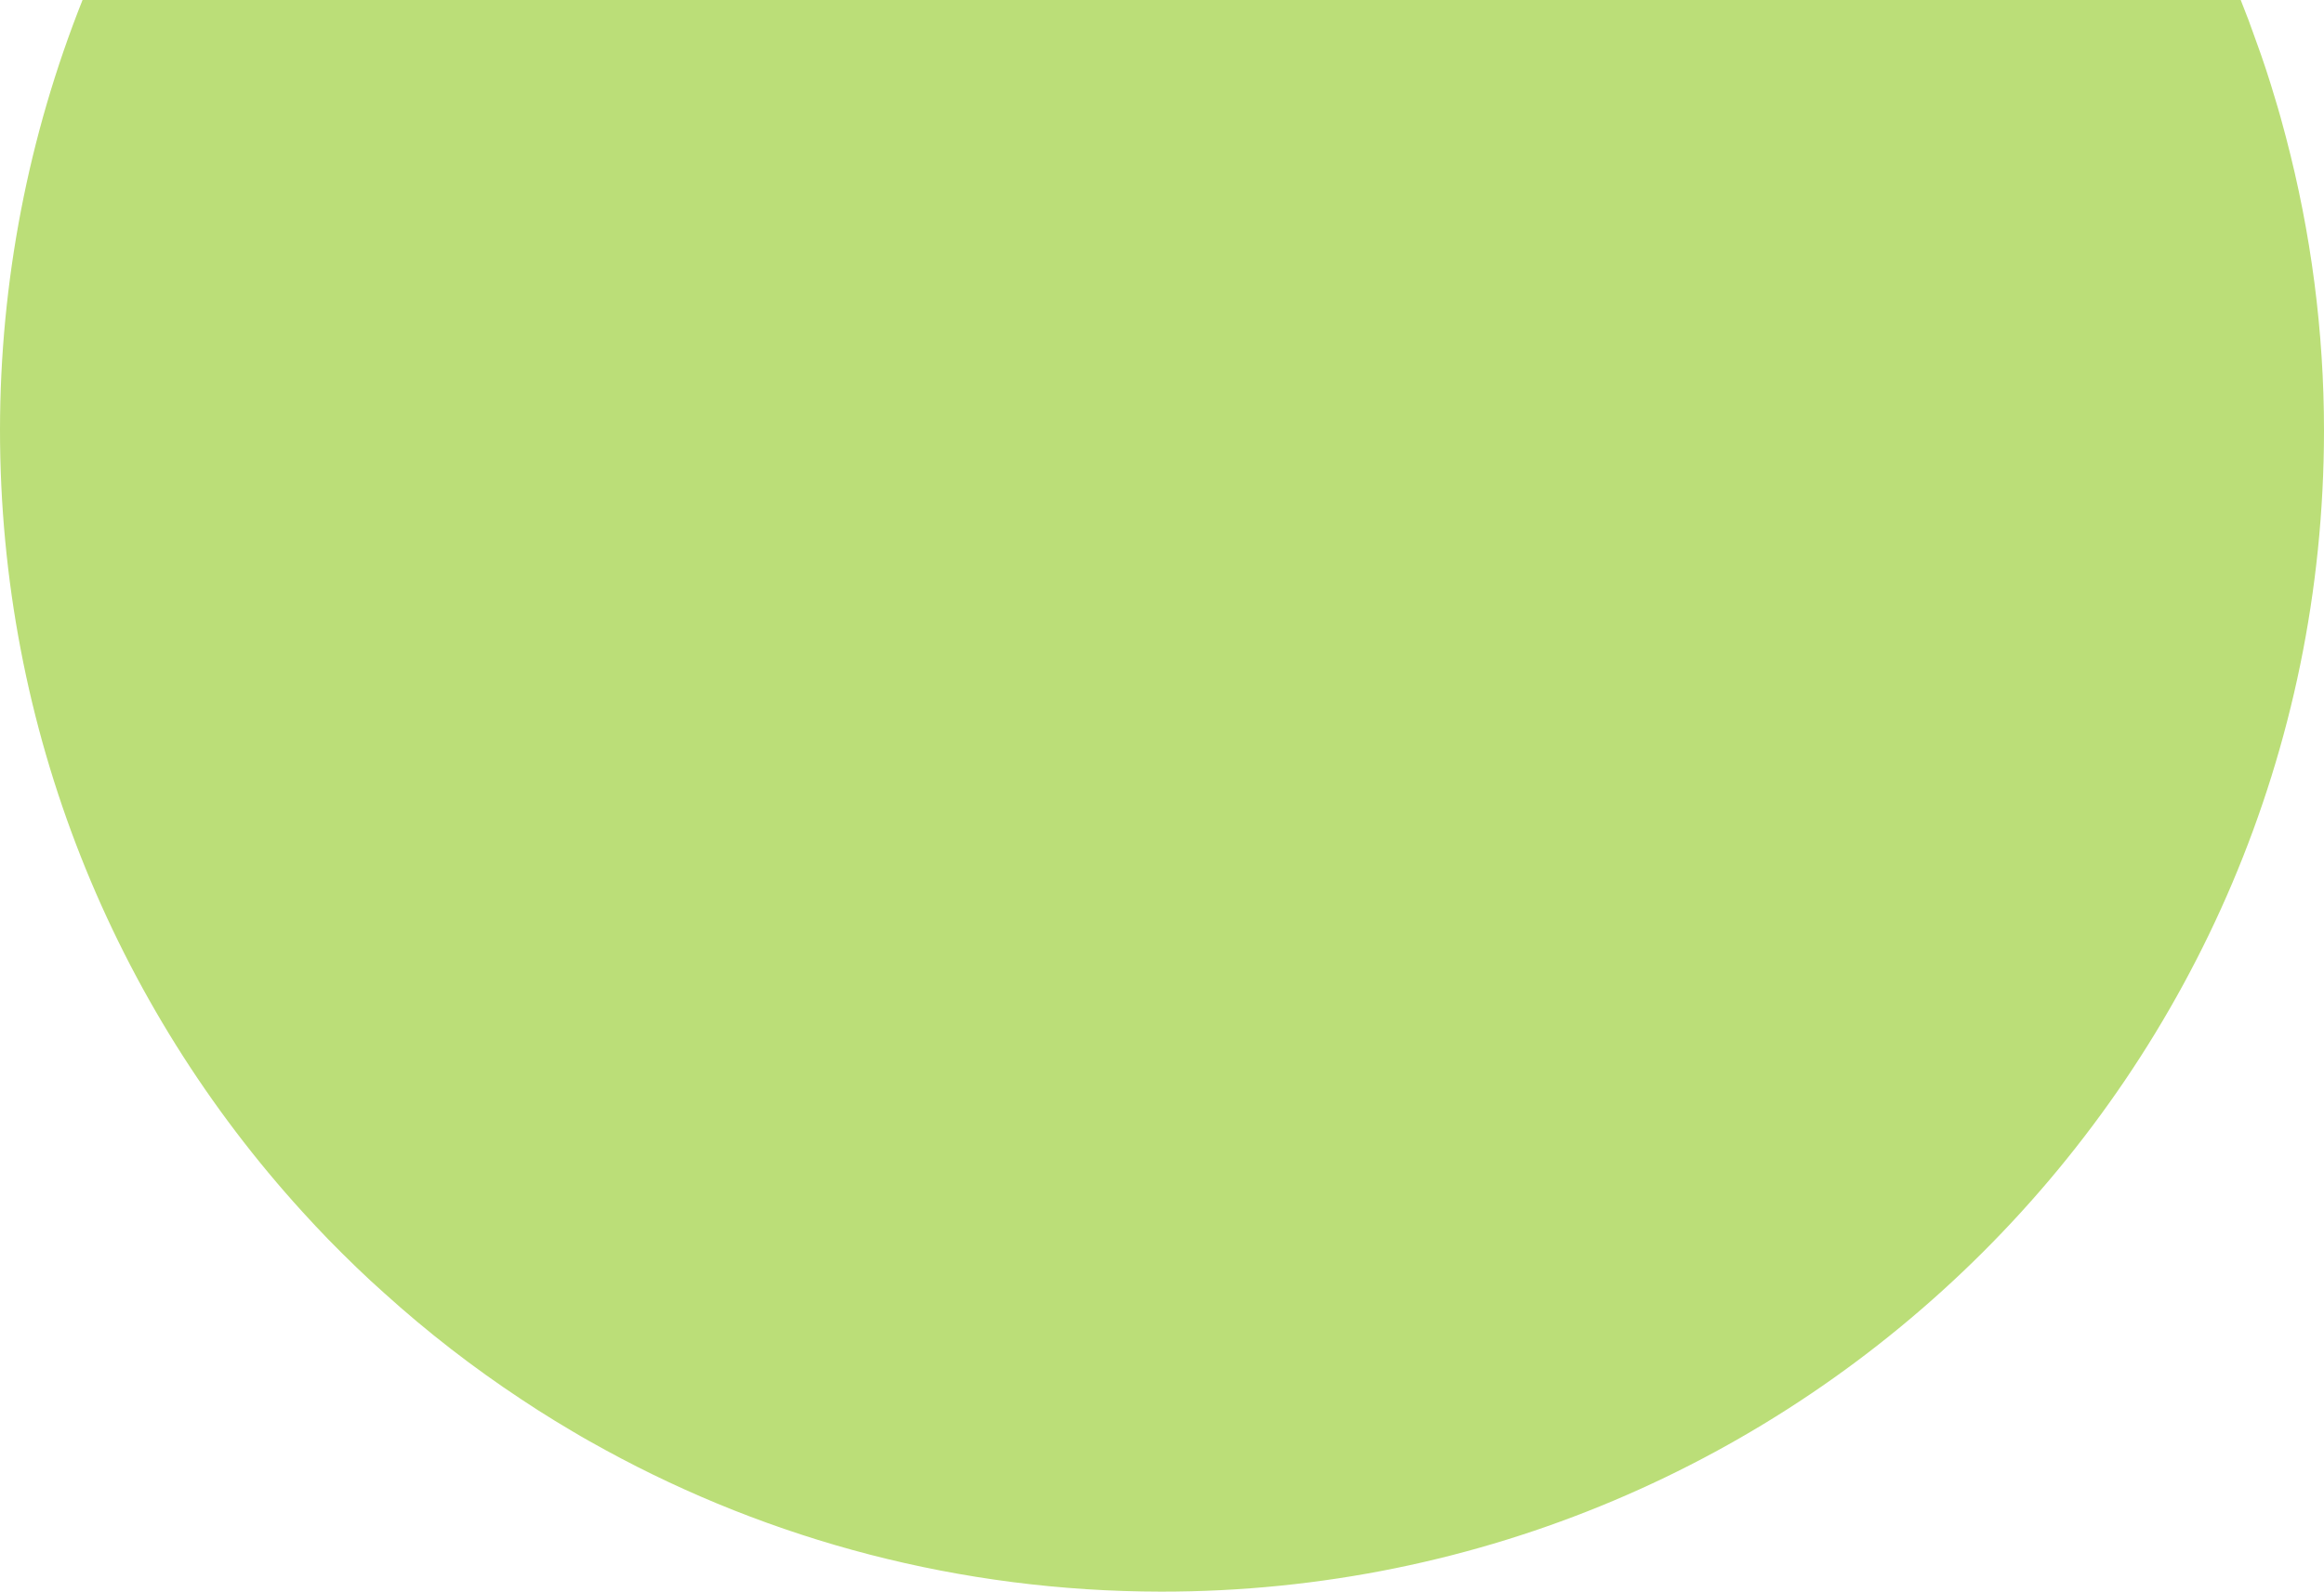 <?xml version="1.0" encoding="iso-8859-1"?>
<!-- Generator: Adobe Illustrator 25.4.5, SVG Export Plug-In . SVG Version: 6.00 Build 0)  -->
<svg version="1.1" id="&#x30EC;&#x30A4;&#x30E4;&#x30FC;_1"
	 xmlns="http://www.w3.org/2000/svg" xmlns:xlink="http://www.w3.org/1999/xlink" x="0px" y="0px" viewBox="0 0 124.46 85.26"
	 style="enable-background:new 0 0 124.46 85.26;" xml:space="preserve">
<path style="fill:#BBDE78;" d="M124.46,23.08c-0.03,34.37-27.91,62.21-62.28,62.18c-10.77-0.01-20.9-2.75-29.73-7.57
	c-0.6-0.33-1.2-0.66-1.78-1.01c-0.32-0.19-0.64-0.38-0.95-0.57c-0.61-0.37-1.21-0.76-1.8-1.15c-2.59-1.71-5.04-3.61-7.34-5.69
	c-0.51-0.45-1-0.91-1.49-1.38c-0.51-0.49-1.01-0.99-1.51-1.5c-0.46-0.47-0.91-0.96-1.36-1.45C6.13,53.87-0.01,39.15,0,22.99
	C0.01,15.11,1.51,7.31,4.42,0H120c0.29,0.72,0.56,1.44,0.81,2.16c0.38,1.03,0.72,2.07,1.03,3.12c0.21,0.68,0.4,1.37,0.58,2.06
	C123.77,12.47,124.46,17.76,124.46,23.08z"/>
<g>
	<g>
		<path style="fill:none;" d="M124.46,23.08c-0.03,34.37-27.91,62.21-62.28,62.18c-10.77-0.01-20.9-2.75-29.73-7.57
			c-0.6-0.33-1.2-0.66-1.78-1.01c-0.32-0.19-0.64-0.38-0.95-0.57c-0.61-0.37-1.21-0.76-1.8-1.15c-2.59-1.71-5.04-3.61-7.34-5.69
			c-0.51-0.45-1-0.91-1.49-1.38c-0.51-0.49-1.01-0.99-1.51-1.5c-0.46-0.47-0.91-0.96-1.36-1.45C6.13,53.87-0.01,39.15,0,22.99
			C0.01,15.11,1.51,7.31,4.42,0H120c0.29,0.72,0.56,1.44,0.81,2.16c0.38,1.03,0.72,2.07,1.03,3.12c0.21,0.68,0.4,1.37,0.58,2.06
			C123.77,12.47,124.46,17.76,124.46,23.08z"/>
	</g>
</g>
</svg>
